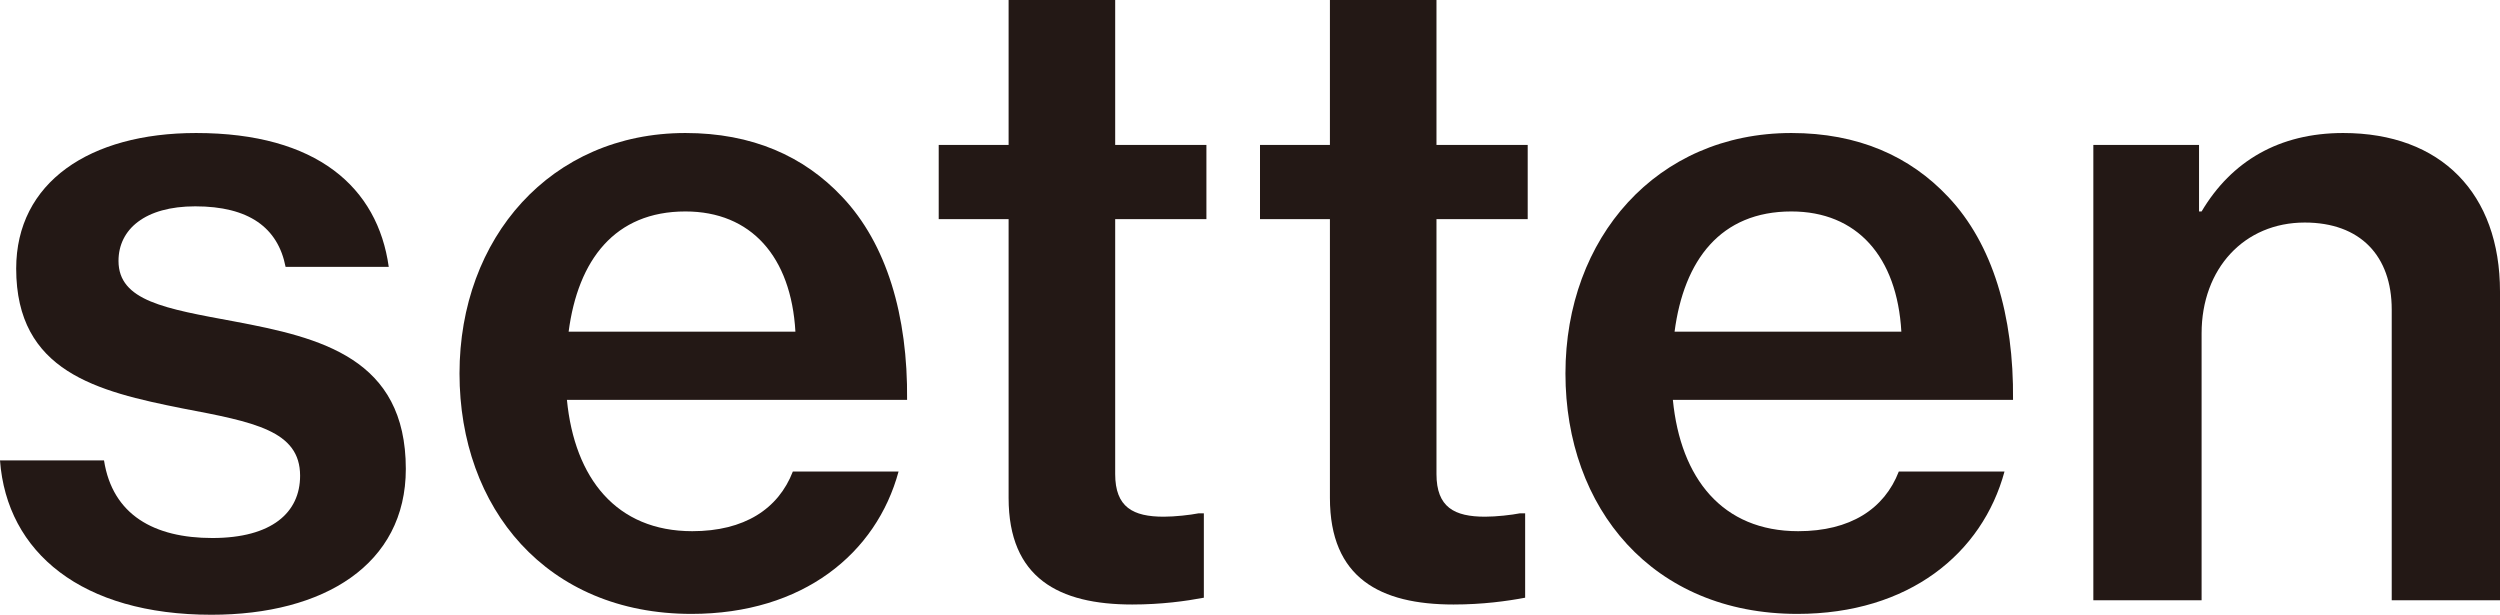 <svg width="122" height="30" fill="none" xmlns="http://www.w3.org/2000/svg"><g clip-path="url(#clip0_55_8)"><path d="M0 22.469H5.076C5.491 25.132 7.53 26.255 10.36 26.255C13.272 26.255 14.645 25.007 14.645 23.217C14.645 21.012 12.398 20.596 8.903 19.93C4.743 19.098 0.79 18.142 0.79 13.107C0.79 8.904 4.368 6.491 9.569 6.491C15.477 6.491 18.431 9.154 18.971 13.024H13.937C13.563 11.109 12.148 10.069 9.527 10.069C7.073 10.069 5.783 11.193 5.783 12.732C5.783 14.688 8.071 15.062 11.441 15.687C15.643 16.477 19.804 17.476 19.804 22.885C19.804 27.545 15.81 30 10.318 30C3.994 30 0.333 26.962 0 22.469Z" fill="#231815"/><path d="M22.424 18.225C22.424 11.609 26.876 6.491 33.449 6.491C36.694 6.491 39.232 7.615 41.104 9.612C43.267 11.9 44.307 15.395 44.266 19.514H27.666C28.04 23.342 30.079 25.922 33.782 25.922C36.319 25.922 37.984 24.84 38.691 23.01H43.85C42.768 27.004 39.19 29.958 33.74 29.958C26.667 29.958 22.424 24.799 22.424 18.225ZM27.749 16.186H38.816C38.608 12.524 36.652 10.319 33.449 10.319C29.996 10.319 28.207 12.691 27.749 16.186Z" fill="#231815"/><path d="M45.809 7.074H49.22V0H54.421V7.074H58.873V10.693H54.421V23.134C54.421 24.757 55.295 25.215 56.792 25.215C57.333 25.215 58.082 25.132 58.498 25.049H58.748V29.168C57.874 29.334 56.667 29.5 55.253 29.5C51.675 29.5 49.22 28.211 49.22 24.299V10.693H45.809V7.074Z" fill="#231815"/><path d="M61.488 7.074H64.9V0H70.1V7.074H74.552V10.693H70.1V23.134C70.1 24.757 70.974 25.215 72.472 25.215C73.013 25.215 73.762 25.132 74.178 25.049H74.427V29.168C73.553 29.334 72.347 29.5 70.932 29.5C67.355 29.5 64.9 28.211 64.9 24.299V10.693H61.488V7.074Z" fill="#231815"/><path d="M76.394 18.225C76.394 11.609 80.846 6.491 87.42 6.491C90.665 6.491 93.202 7.615 95.075 9.612C97.238 11.9 98.278 15.395 98.236 19.514H81.636C82.011 23.342 84.049 25.922 87.752 25.922C90.29 25.922 91.954 24.84 92.662 23.01H97.82C96.739 27.004 93.161 29.958 87.71 29.958C80.638 29.958 76.394 24.799 76.394 18.225ZM81.719 16.186H92.786C92.579 12.524 90.623 10.319 87.42 10.319C83.966 10.319 82.177 12.691 81.719 16.186Z" fill="#231815"/><path d="M107.313 10.319H107.438C108.894 7.864 111.224 6.491 114.345 6.491C119.129 6.491 122 9.445 122 14.23V29.293H116.716V15.104C116.716 12.483 115.177 10.86 112.472 10.86C109.519 10.86 107.438 13.107 107.438 16.269V29.293H102.155V7.074H107.313L107.313 10.319Z" fill="#231815"/></g><defs><clipPath id="clip0_55_8"><rect width="122" height="30" fill="white"/></clipPath></defs></svg>